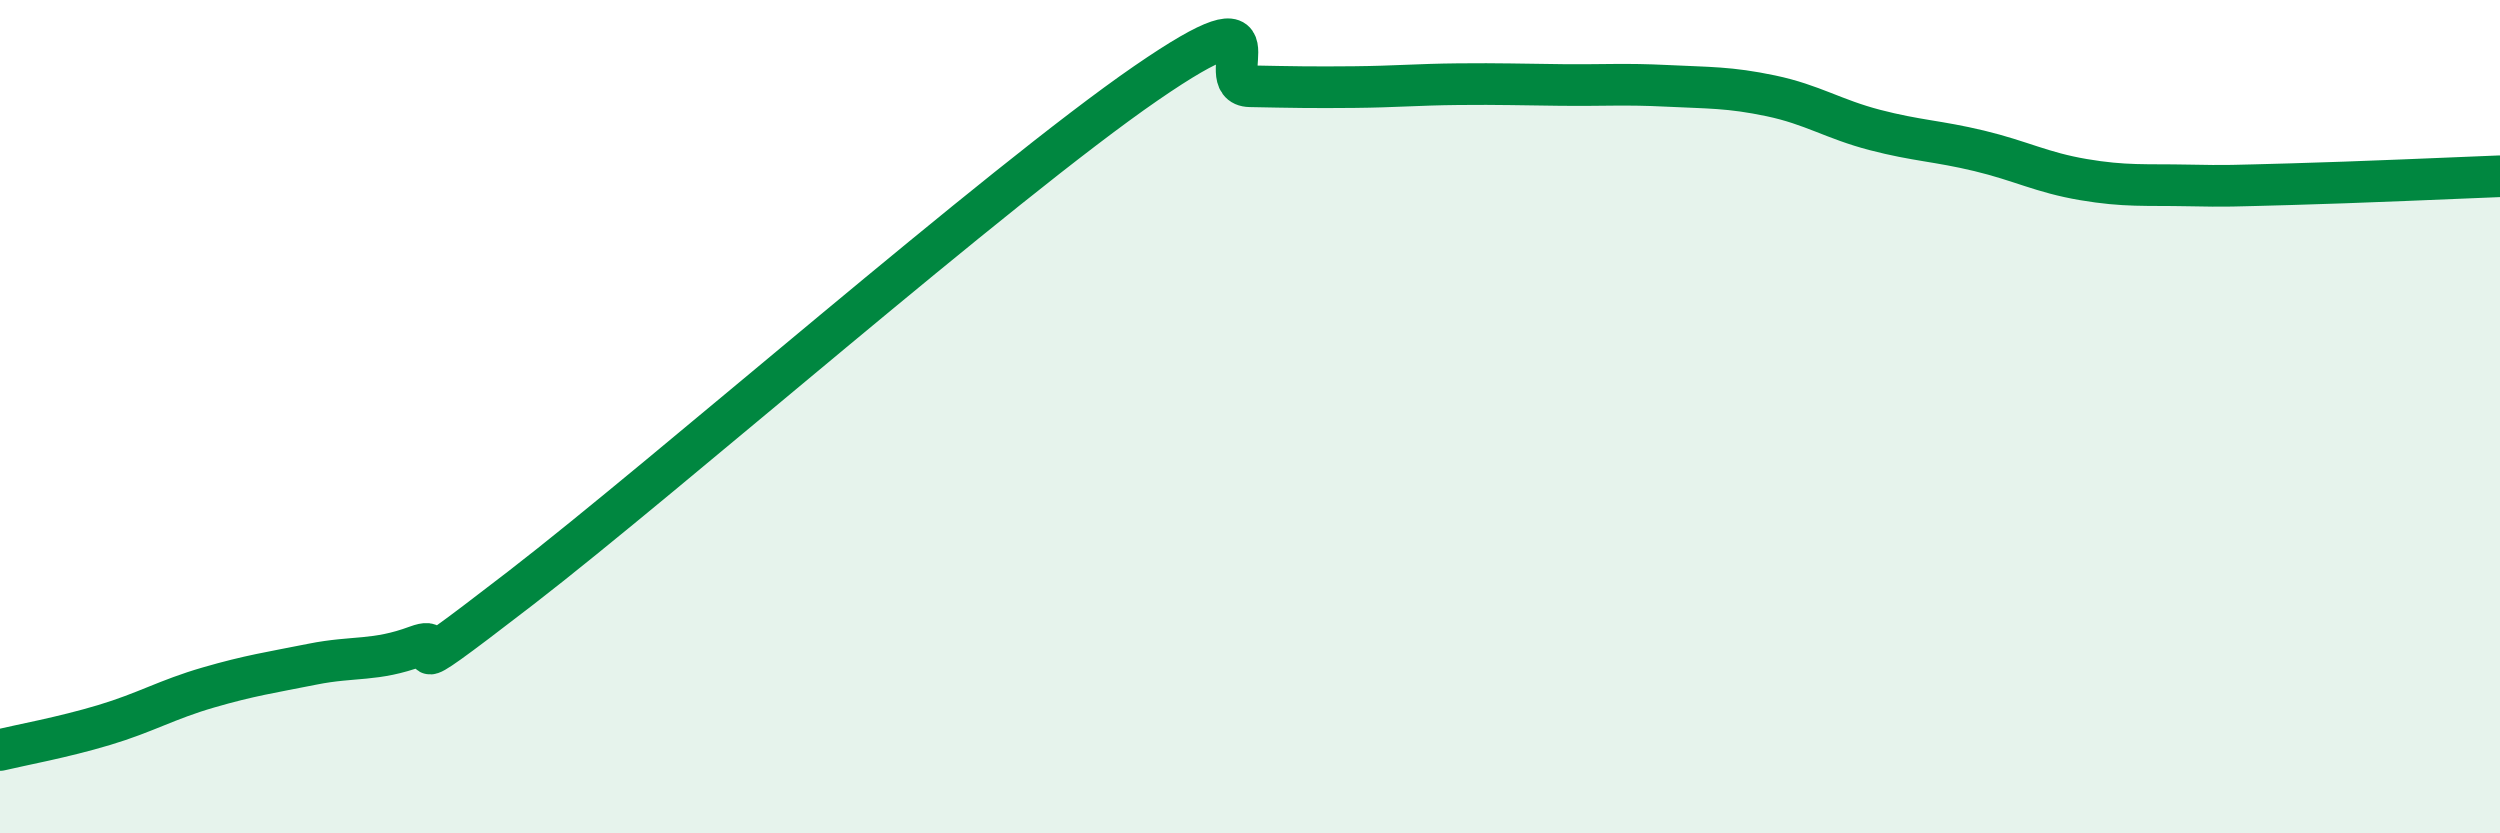 
    <svg width="60" height="20" viewBox="0 0 60 20" xmlns="http://www.w3.org/2000/svg">
      <path
        d="M 0,18 C 0.5,17.88 1.5,17.7 2.5,17.4 C 3.5,17.1 4,16.79 5,16.5 C 6,16.21 6.5,16.14 7.5,15.94 C 8.5,15.74 9,15.88 10,15.51 C 11,15.14 9,16.81 12.5,14.11 C 16,11.41 24,4.41 27.5,2 C 31,-0.41 29,2.05 30,2.07 C 31,2.09 31.5,2.1 32.5,2.09 C 33.5,2.08 34,2.03 35,2.02 C 36,2.01 36.5,2.03 37.5,2.04 C 38.5,2.05 39,2.01 40,2.06 C 41,2.11 41.5,2.09 42.5,2.3 C 43.5,2.51 44,2.86 45,3.12 C 46,3.38 46.5,3.38 47.5,3.62 C 48.5,3.86 49,4.14 50,4.31 C 51,4.48 51.5,4.43 52.5,4.45 C 53.5,4.47 53.5,4.46 55,4.42 C 56.5,4.38 59,4.27 60,4.23L60 20L0 20Z"
        fill="#008740"
        opacity="0.1"
        stroke-linecap="round"
        stroke-linejoin="round"
      />
      <path
        d="M 0,18 C 0.5,17.88 1.5,17.7 2.5,17.4 C 3.5,17.1 4,16.79 5,16.5 C 6,16.21 6.5,16.14 7.5,15.94 C 8.5,15.74 9,15.88 10,15.51 C 11,15.14 9,16.81 12.5,14.11 C 16,11.41 24,4.41 27.5,2 C 31,-0.41 29,2.05 30,2.07 C 31,2.09 31.5,2.1 32.5,2.09 C 33.5,2.08 34,2.03 35,2.02 C 36,2.01 36.5,2.03 37.5,2.04 C 38.5,2.05 39,2.01 40,2.06 C 41,2.11 41.5,2.09 42.5,2.3 C 43.5,2.51 44,2.86 45,3.12 C 46,3.38 46.5,3.38 47.5,3.62 C 48.5,3.86 49,4.14 50,4.31 C 51,4.48 51.5,4.43 52.5,4.45 C 53.5,4.47 53.5,4.46 55,4.42 C 56.5,4.38 59,4.27 60,4.23"
        stroke="#008740"
        stroke-width="1"
        fill="none"
        stroke-linecap="round"
        stroke-linejoin="round"
      />
    </svg>
  